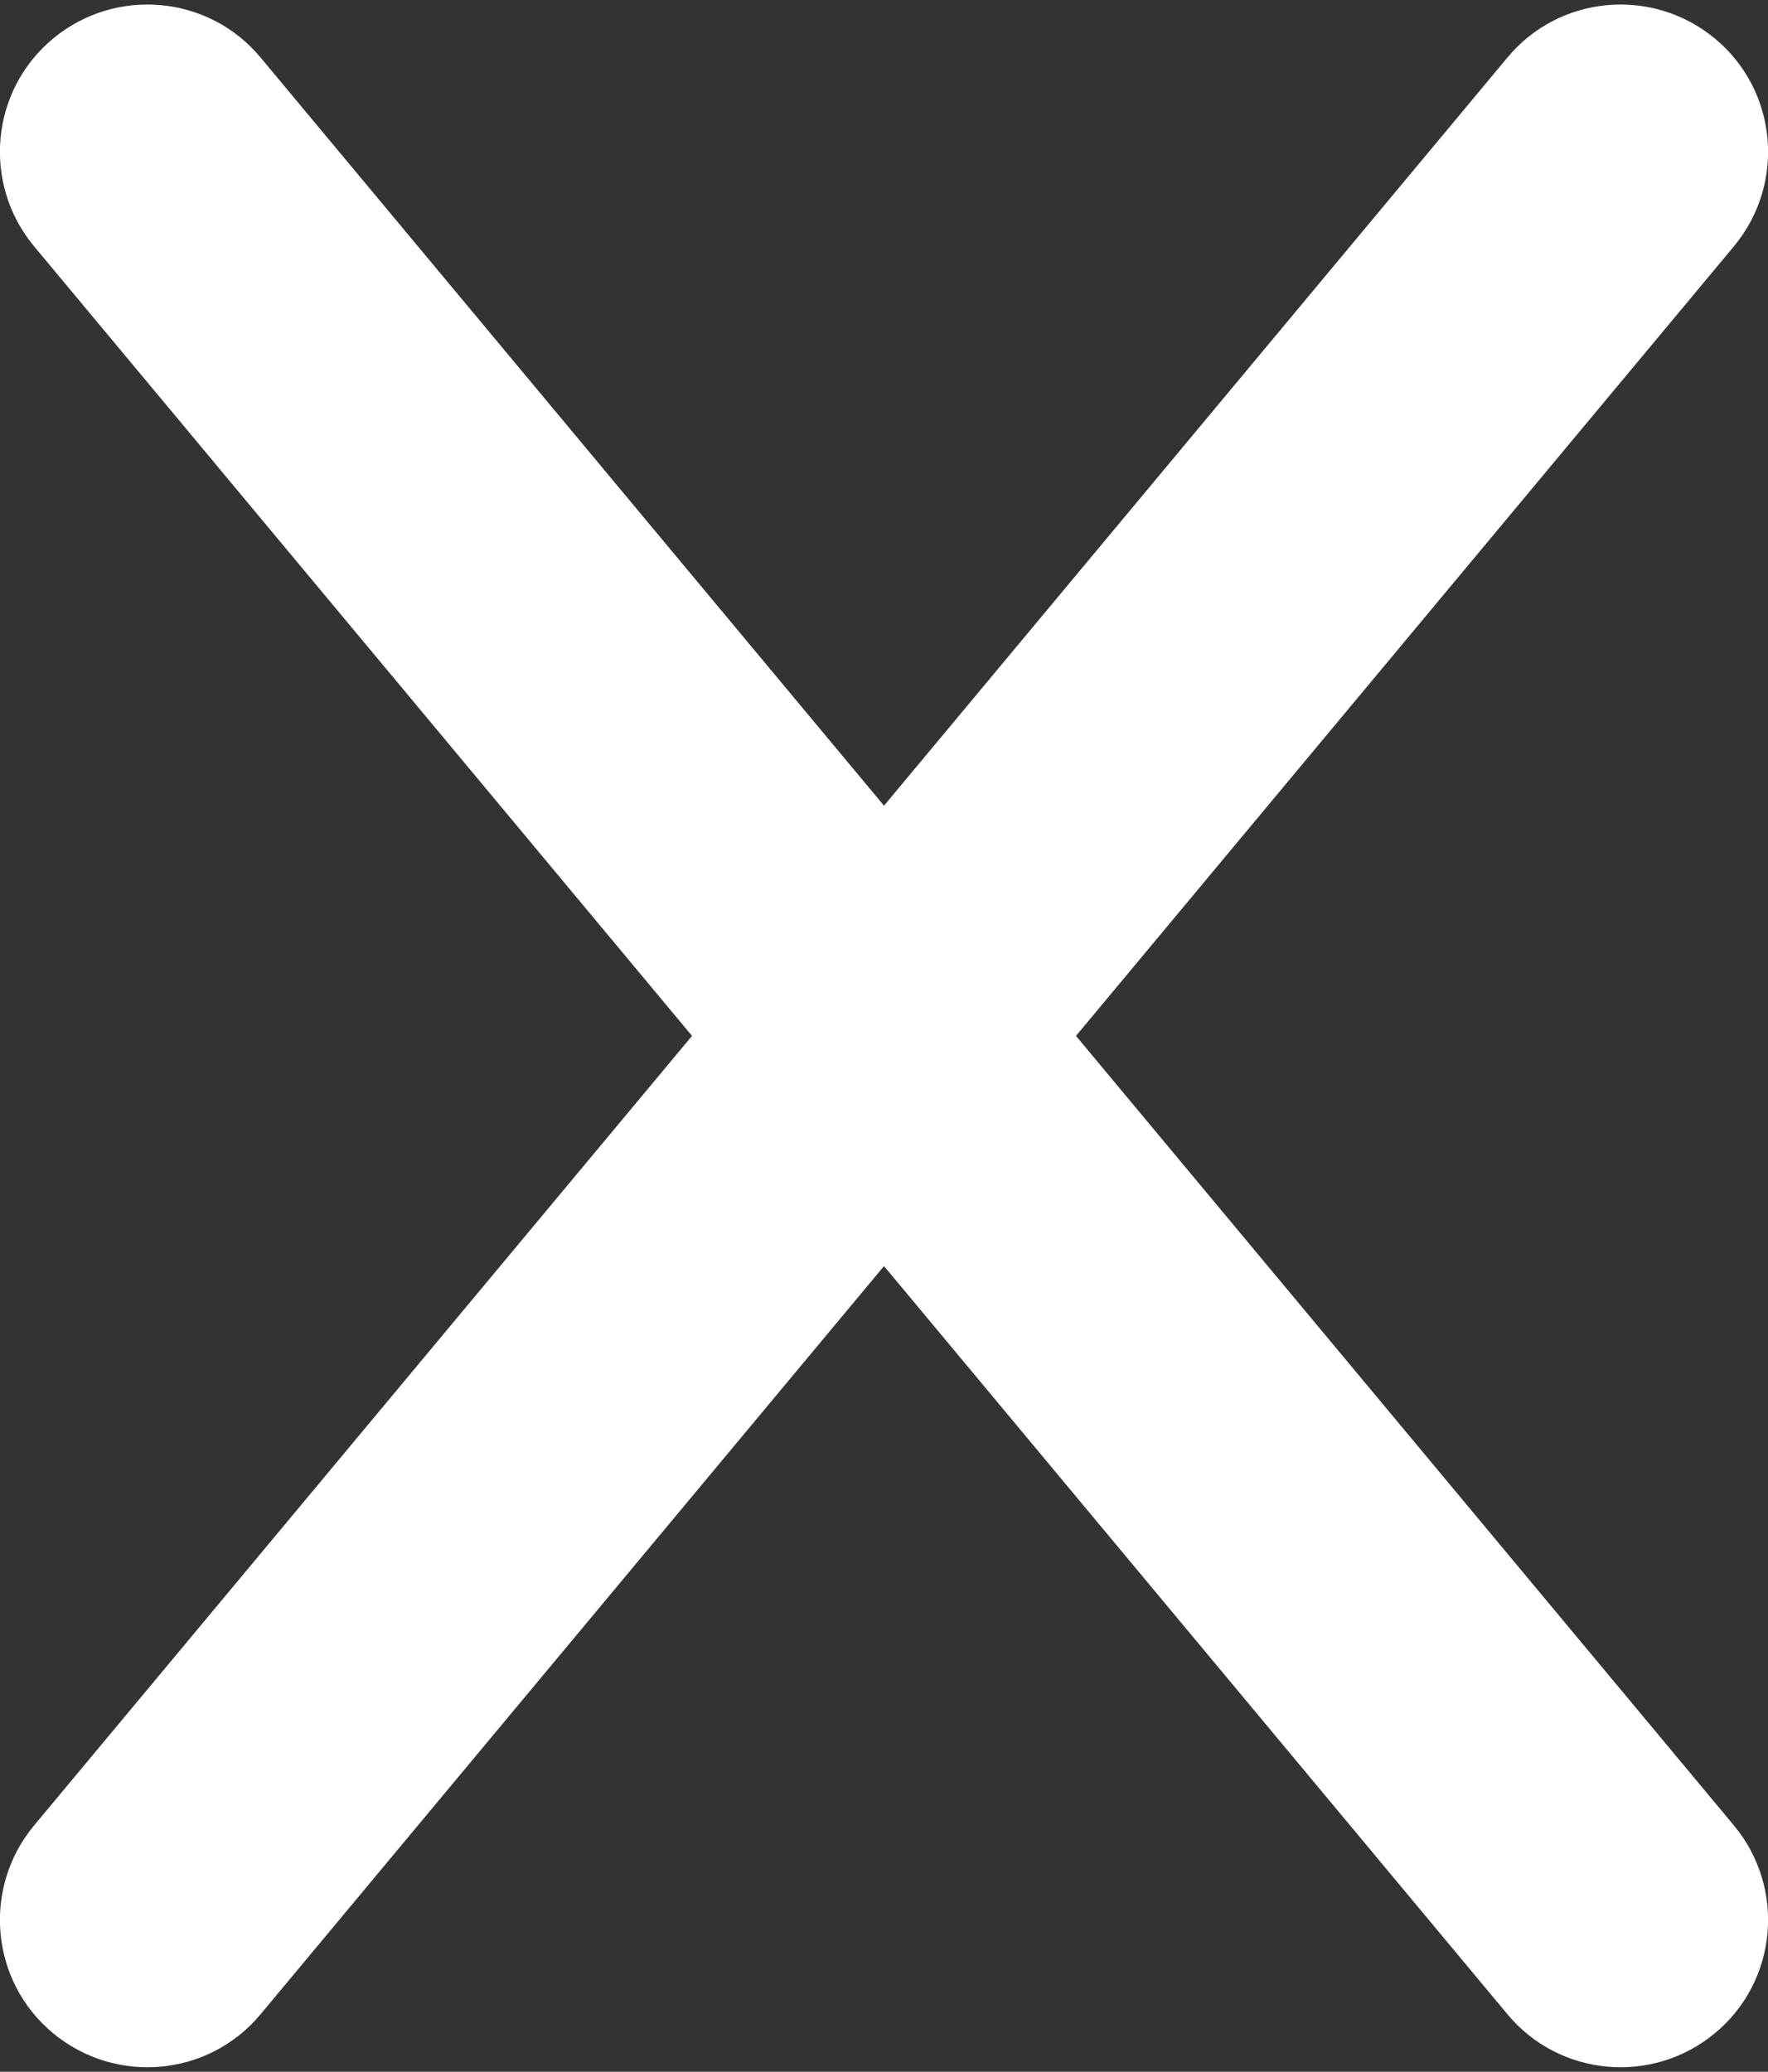 <svg width="384" height="450" viewBox="0 0 384 450" fill="none" xmlns="http://www.w3.org/2000/svg">
<rect x="0" y="0" width="384" height="450" fill="#333333" stroke="none"/>
<path d="M376.6 53.5C387.9 39.9 386.1 19.7 372.5 8.4C358.9 -2.9 338.7 -1.1 327.4 12.5L192 175L56.6 12.5C45.3 -1.1 25.1 -2.9 11.5 8.4C-2.1 19.7 -3.9 39.9 7.4 53.5L150.3 225L7.4 396.5C-3.9 410.1 -2.1 430.3 11.5 441.6C25.1 452.9 45.3 451.1 56.6 437.5L192 275L327.4 437.5C338.7 451.1 358.9 452.9 372.5 441.6C386.1 430.3 387.9 410.1 376.6 396.5L233.7 225L376.6 53.5Z" fill="white"/>
</svg>
